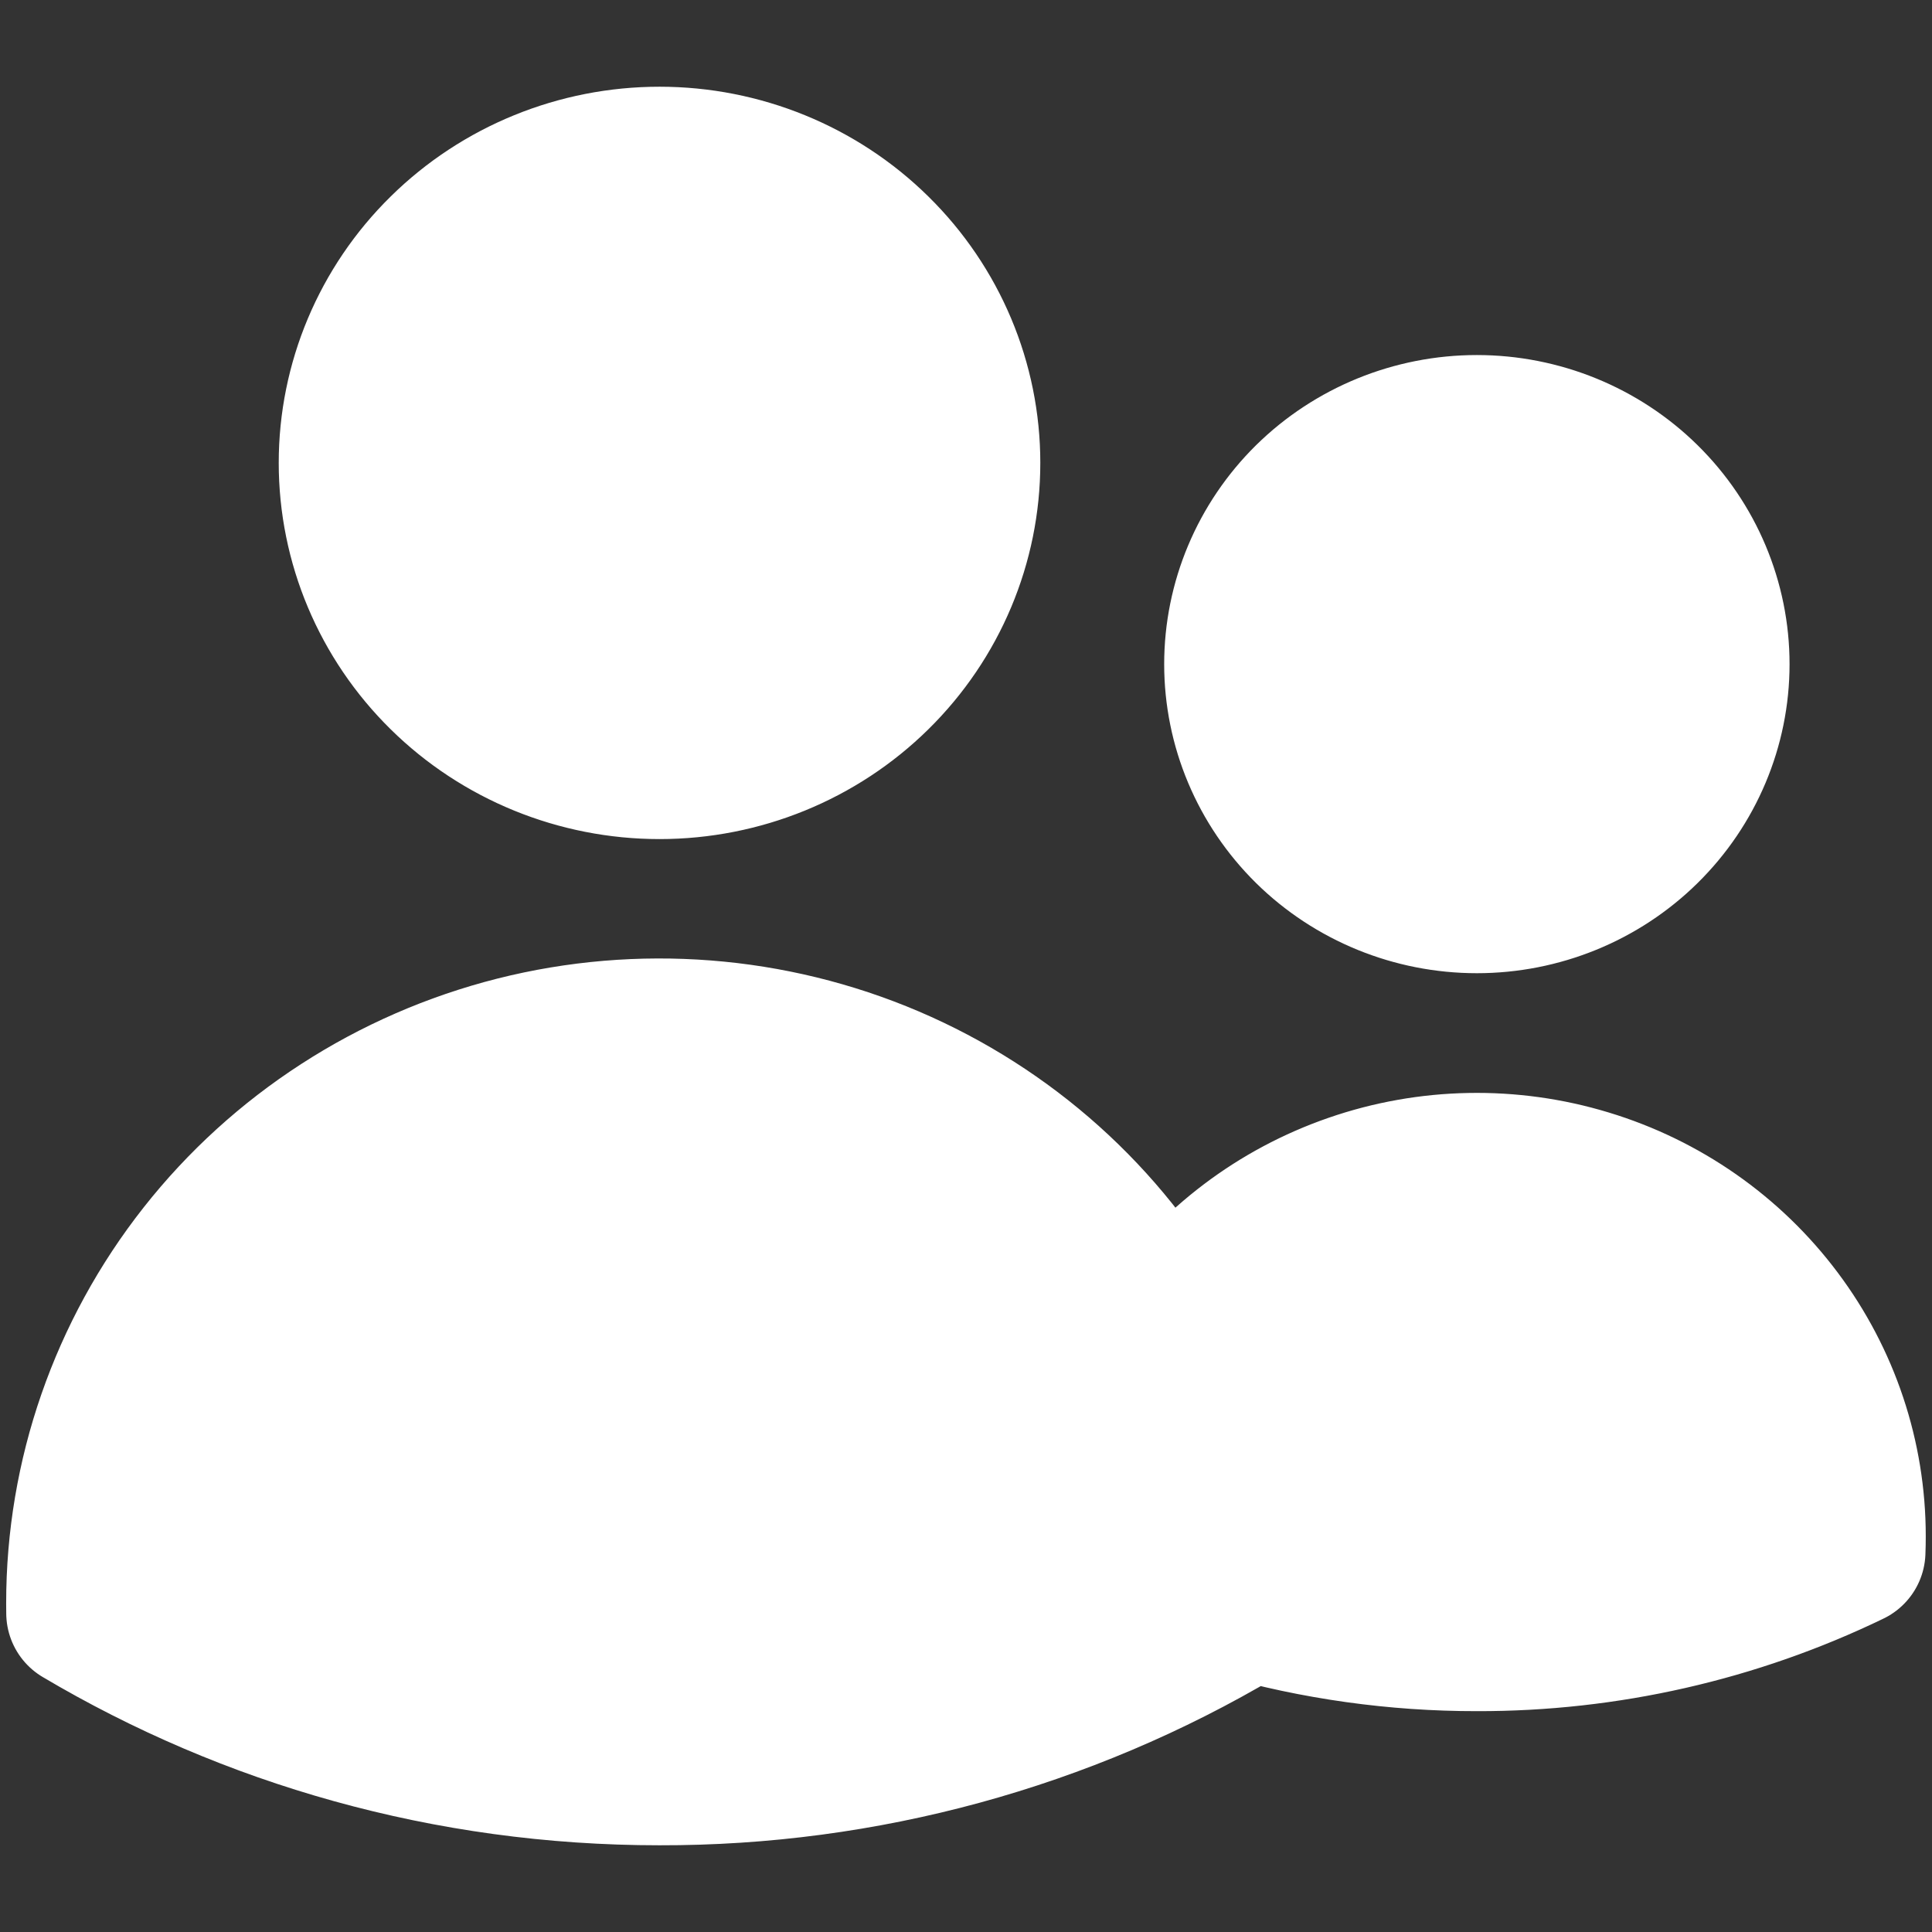 <svg width="26" height="26" viewBox="0 0 26 26" fill="none" xmlns="http://www.w3.org/2000/svg">
<rect x="0" y="0" width="26" height="26" fill="#333333" stroke="none"/>
<path d="M16.667 21.58C17.709 21.878 18.789 22.029 19.875 22.028C21.621 22.032 23.344 21.64 24.912 20.882C24.915 20.813 24.916 20.743 24.916 20.674C24.916 19.612 24.571 18.578 23.93 17.724C23.29 16.87 22.389 16.24 21.358 15.928C20.328 15.615 19.223 15.636 18.206 15.988C17.188 16.34 16.312 17.003 15.706 17.881M16.667 21.58V21.576C16.667 20.237 16.318 18.976 15.706 17.881M16.667 21.58V21.708C14.315 23.104 11.62 23.839 8.874 23.833C6.025 23.833 3.36 23.057 1.084 21.708L1.083 21.576C1.082 19.872 1.657 18.217 2.717 16.87C3.777 15.524 5.262 14.563 6.938 14.139C8.613 13.716 10.385 13.854 11.972 14.531C13.559 15.209 14.874 16.387 15.706 17.881M13 6.229C13 7.307 12.566 8.34 11.792 9.102C11.019 9.864 9.969 10.292 8.876 10.292C7.782 10.292 6.732 9.864 5.959 9.102C5.185 8.34 4.751 7.307 4.751 6.229C4.751 5.152 5.185 4.118 5.959 3.357C6.732 2.595 7.782 2.167 8.876 2.167C9.969 2.167 11.019 2.595 11.792 3.357C12.566 4.118 13 5.152 13 6.229ZM23.083 8.938C23.083 9.776 22.745 10.579 22.143 11.172C21.542 11.764 20.726 12.097 19.875 12.097C19.024 12.097 18.208 11.764 17.606 11.172C17.005 10.579 16.667 9.776 16.667 8.938C16.667 8.1 17.005 7.296 17.606 6.703C18.208 6.111 19.024 5.778 19.875 5.778C20.726 5.778 21.542 6.111 22.143 6.703C22.745 7.296 23.083 8.1 23.083 8.938Z" fill="white"/>
<path d="M16.667 21.58C17.709 21.878 18.789 22.029 19.875 22.028C21.621 22.032 23.344 21.64 24.912 20.882C24.915 20.813 24.916 20.743 24.916 20.674C24.916 19.612 24.571 18.578 23.93 17.724C23.29 16.87 22.389 16.24 21.358 15.928C20.328 15.615 19.223 15.636 18.206 15.988C17.188 16.34 16.312 17.003 15.706 17.881M16.667 21.58V21.576C16.667 20.237 16.318 18.976 15.706 17.881M16.667 21.58V21.708C14.315 23.104 11.62 23.839 8.874 23.833C6.025 23.833 3.36 23.057 1.084 21.708L1.083 21.576C1.082 19.872 1.657 18.217 2.717 16.87C3.777 15.524 5.262 14.563 6.938 14.139C8.613 13.716 10.385 13.854 11.972 14.531C13.559 15.209 14.874 16.387 15.706 17.881M13 6.229C13 7.307 12.566 8.34 11.792 9.102C11.019 9.864 9.969 10.292 8.876 10.292C7.782 10.292 6.732 9.864 5.959 9.102C5.185 8.34 4.751 7.307 4.751 6.229C4.751 5.152 5.185 4.118 5.959 3.357C6.732 2.595 7.782 2.167 8.876 2.167C9.969 2.167 11.019 2.595 11.792 3.357C12.566 4.118 13 5.152 13 6.229ZM23.083 8.938C23.083 9.776 22.745 10.579 22.143 11.172C21.542 11.764 20.726 12.097 19.875 12.097C19.024 12.097 18.208 11.764 17.606 11.172C17.005 10.579 16.667 9.776 16.667 8.938C16.667 8.1 17.005 7.296 17.606 6.703C18.208 6.111 19.024 5.778 19.875 5.778C20.726 5.778 21.542 6.111 22.143 6.703C22.745 7.296 23.083 8.1 23.083 8.938Z" stroke="white" stroke-width="2" stroke-linecap="round" stroke-linejoin="round"/>
</svg>
